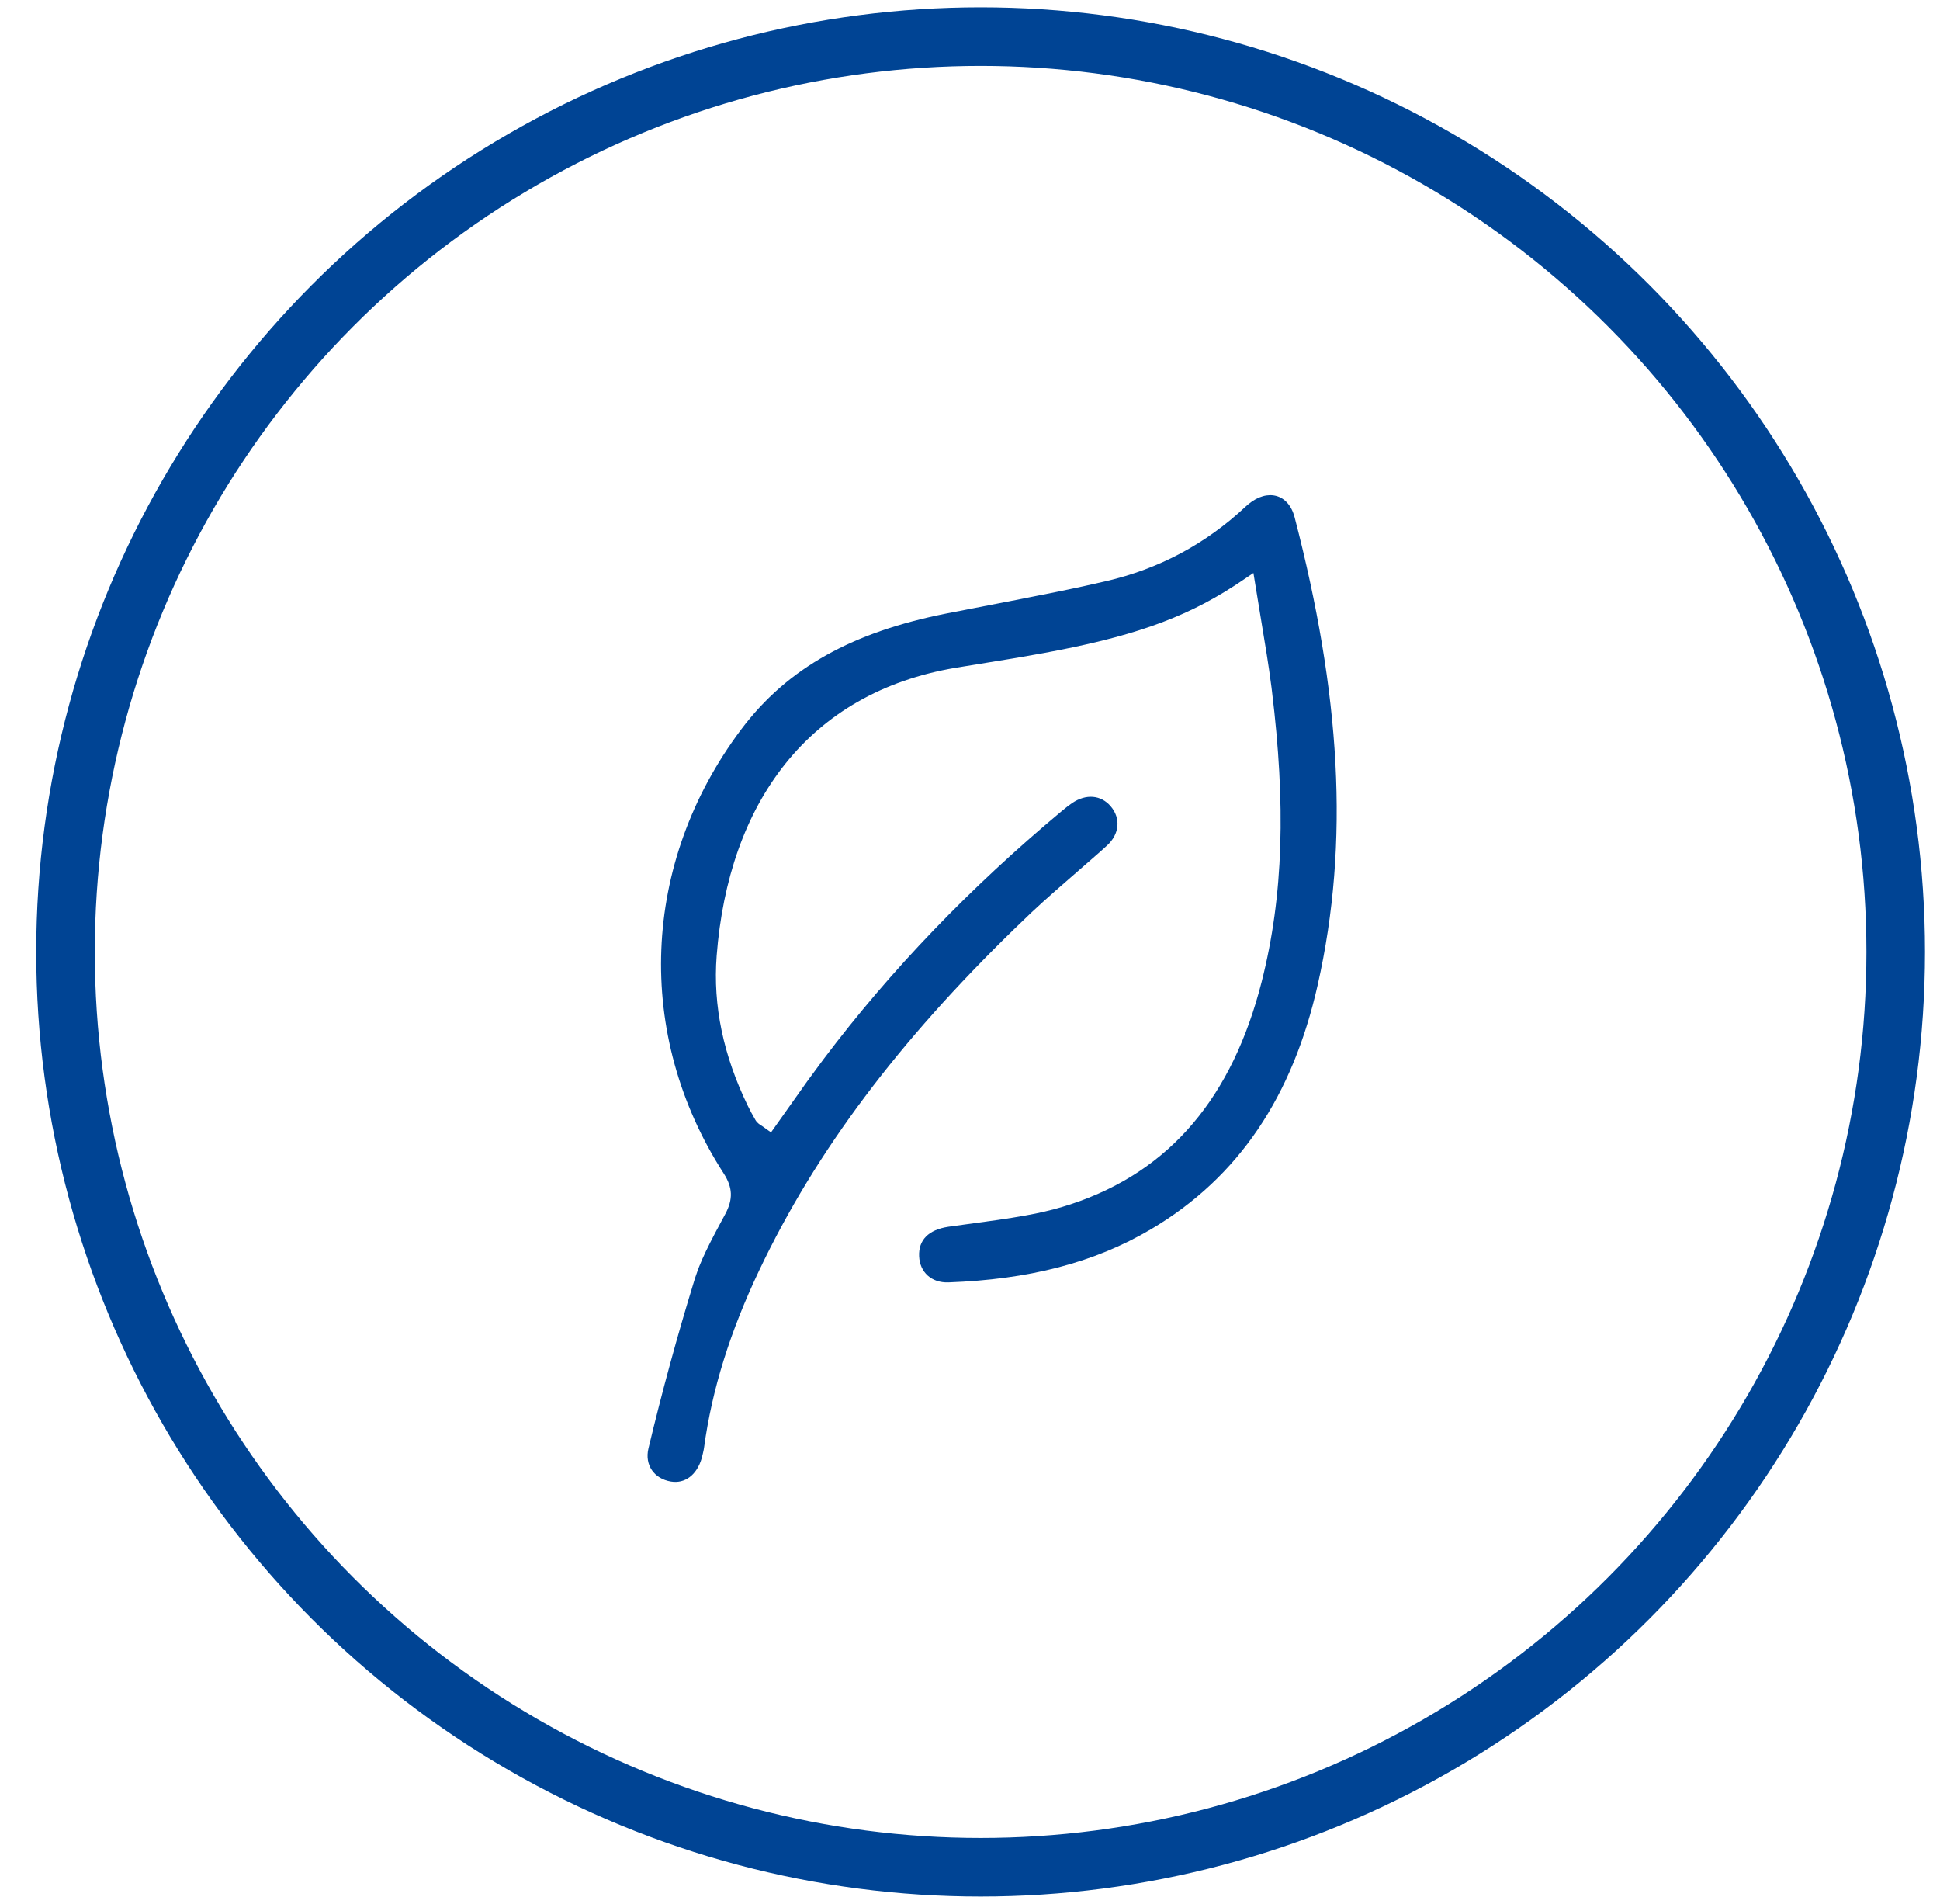 <?xml version="1.0" encoding="UTF-8"?>
<svg xmlns="http://www.w3.org/2000/svg" xmlns:xlink="http://www.w3.org/1999/xlink" width="53px" height="52px" viewBox="0 0 53 52" version="1.1">
  <title>icon-emissionen-ausgleichen</title>
  <g id="Go.-Green." stroke="none" stroke-width="1" fill="none" fill-rule="evenodd">
    <g id="RW-Landingpages-Nachhaltigkeit---Go.-Green." transform="translate(-561, -3726)">
      <g id="###-Schritte-zur-Nachhaltigkeit" transform="translate(0, 2941)">
        <g id="Step-3" transform="translate(355.305, 786)">
          <g id="icon-emissionen-ausgleichen" transform="translate(207.485, 0)">
            <circle id="Oval-Copy-2" stroke="#004494" stroke-width="1.6" cx="25" cy="25" r="25"></circle>
            <g id="Icons/Context-Search" transform="translate(15.901, 12.524)" fill="#004494">
              <path d="M16.413,0.248 C16.94,-0.19 17.512,-0.032 17.677,0.603 C18.924,5.394 19.193,9.458 18.307,13.381 C17.625,16.402 16.163,18.625 13.757,20.048 C12.186,20.978 10.391,21.422 8.221,21.502 C7.758,21.519 7.438,21.224 7.419,20.788 C7.399,20.345 7.676,20.063 8.219,19.982 L9.567,19.796 L9.948,19.738 L10.291,19.68 L10.602,19.621 C10.951,19.549 11.252,19.469 11.563,19.367 C14.309,18.464 15.984,16.4 16.775,13.299 C17.381,10.922 17.433,8.426 17.059,5.361 L17.046,5.252 L16.979,4.765 L16.917,4.357 L16.552,2.126 L16.194,2.367 L16.024,2.479 C14.602,3.4 13.137,3.886 10.827,4.312 L10.255,4.413 L9.957,4.464 L8.422,4.714 C4.384,5.392 2.211,8.415 1.888,12.579 C1.782,13.954 2.077,15.313 2.734,16.669 C2.794,16.793 2.861,16.917 2.949,17.069 C2.973,17.11 3.002,17.141 3.036,17.168 C3.042,17.173 3.052,17.18 3.062,17.187 L3.148,17.244 L3.373,17.405 L4.36,16.012 L4.805,15.409 C6.652,12.958 8.82,10.71 11.316,8.628 L11.467,8.506 C11.513,8.471 11.554,8.441 11.596,8.412 C11.98,8.15 12.388,8.189 12.652,8.497 C12.932,8.825 12.897,9.256 12.549,9.573 L12.353,9.75 L11.165,10.786 L10.802,11.109 L10.498,11.389 L10,11.867 C6.884,14.905 4.615,17.877 3.046,21.182 C2.265,22.828 1.76,24.413 1.543,26.018 L1.533,26.078 L1.513,26.169 L1.48,26.303 C1.345,26.765 1.019,27.004 0.639,26.941 C0.181,26.865 -0.085,26.492 0.025,26.035 C0.394,24.492 0.812,22.963 1.276,21.453 C1.286,21.42 1.296,21.388 1.307,21.356 L1.374,21.163 C1.386,21.131 1.399,21.099 1.411,21.067 L1.495,20.867 C1.525,20.799 1.557,20.728 1.593,20.654 L1.709,20.418 L1.846,20.152 L2.124,19.633 C2.339,19.229 2.328,18.911 2.079,18.524 C-0.364,14.733 -0.177,10.046 2.553,6.405 C3.834,4.696 5.631,3.737 8.15,3.235 L10.06,2.864 L11.229,2.632 L11.892,2.492 L12.522,2.35 C13.971,2.015 15.253,1.331 16.344,0.308 Z" id="icon"></path>
            </g>
          </g>
        </g>
      </g>
    </g>
  </g>
</svg>
